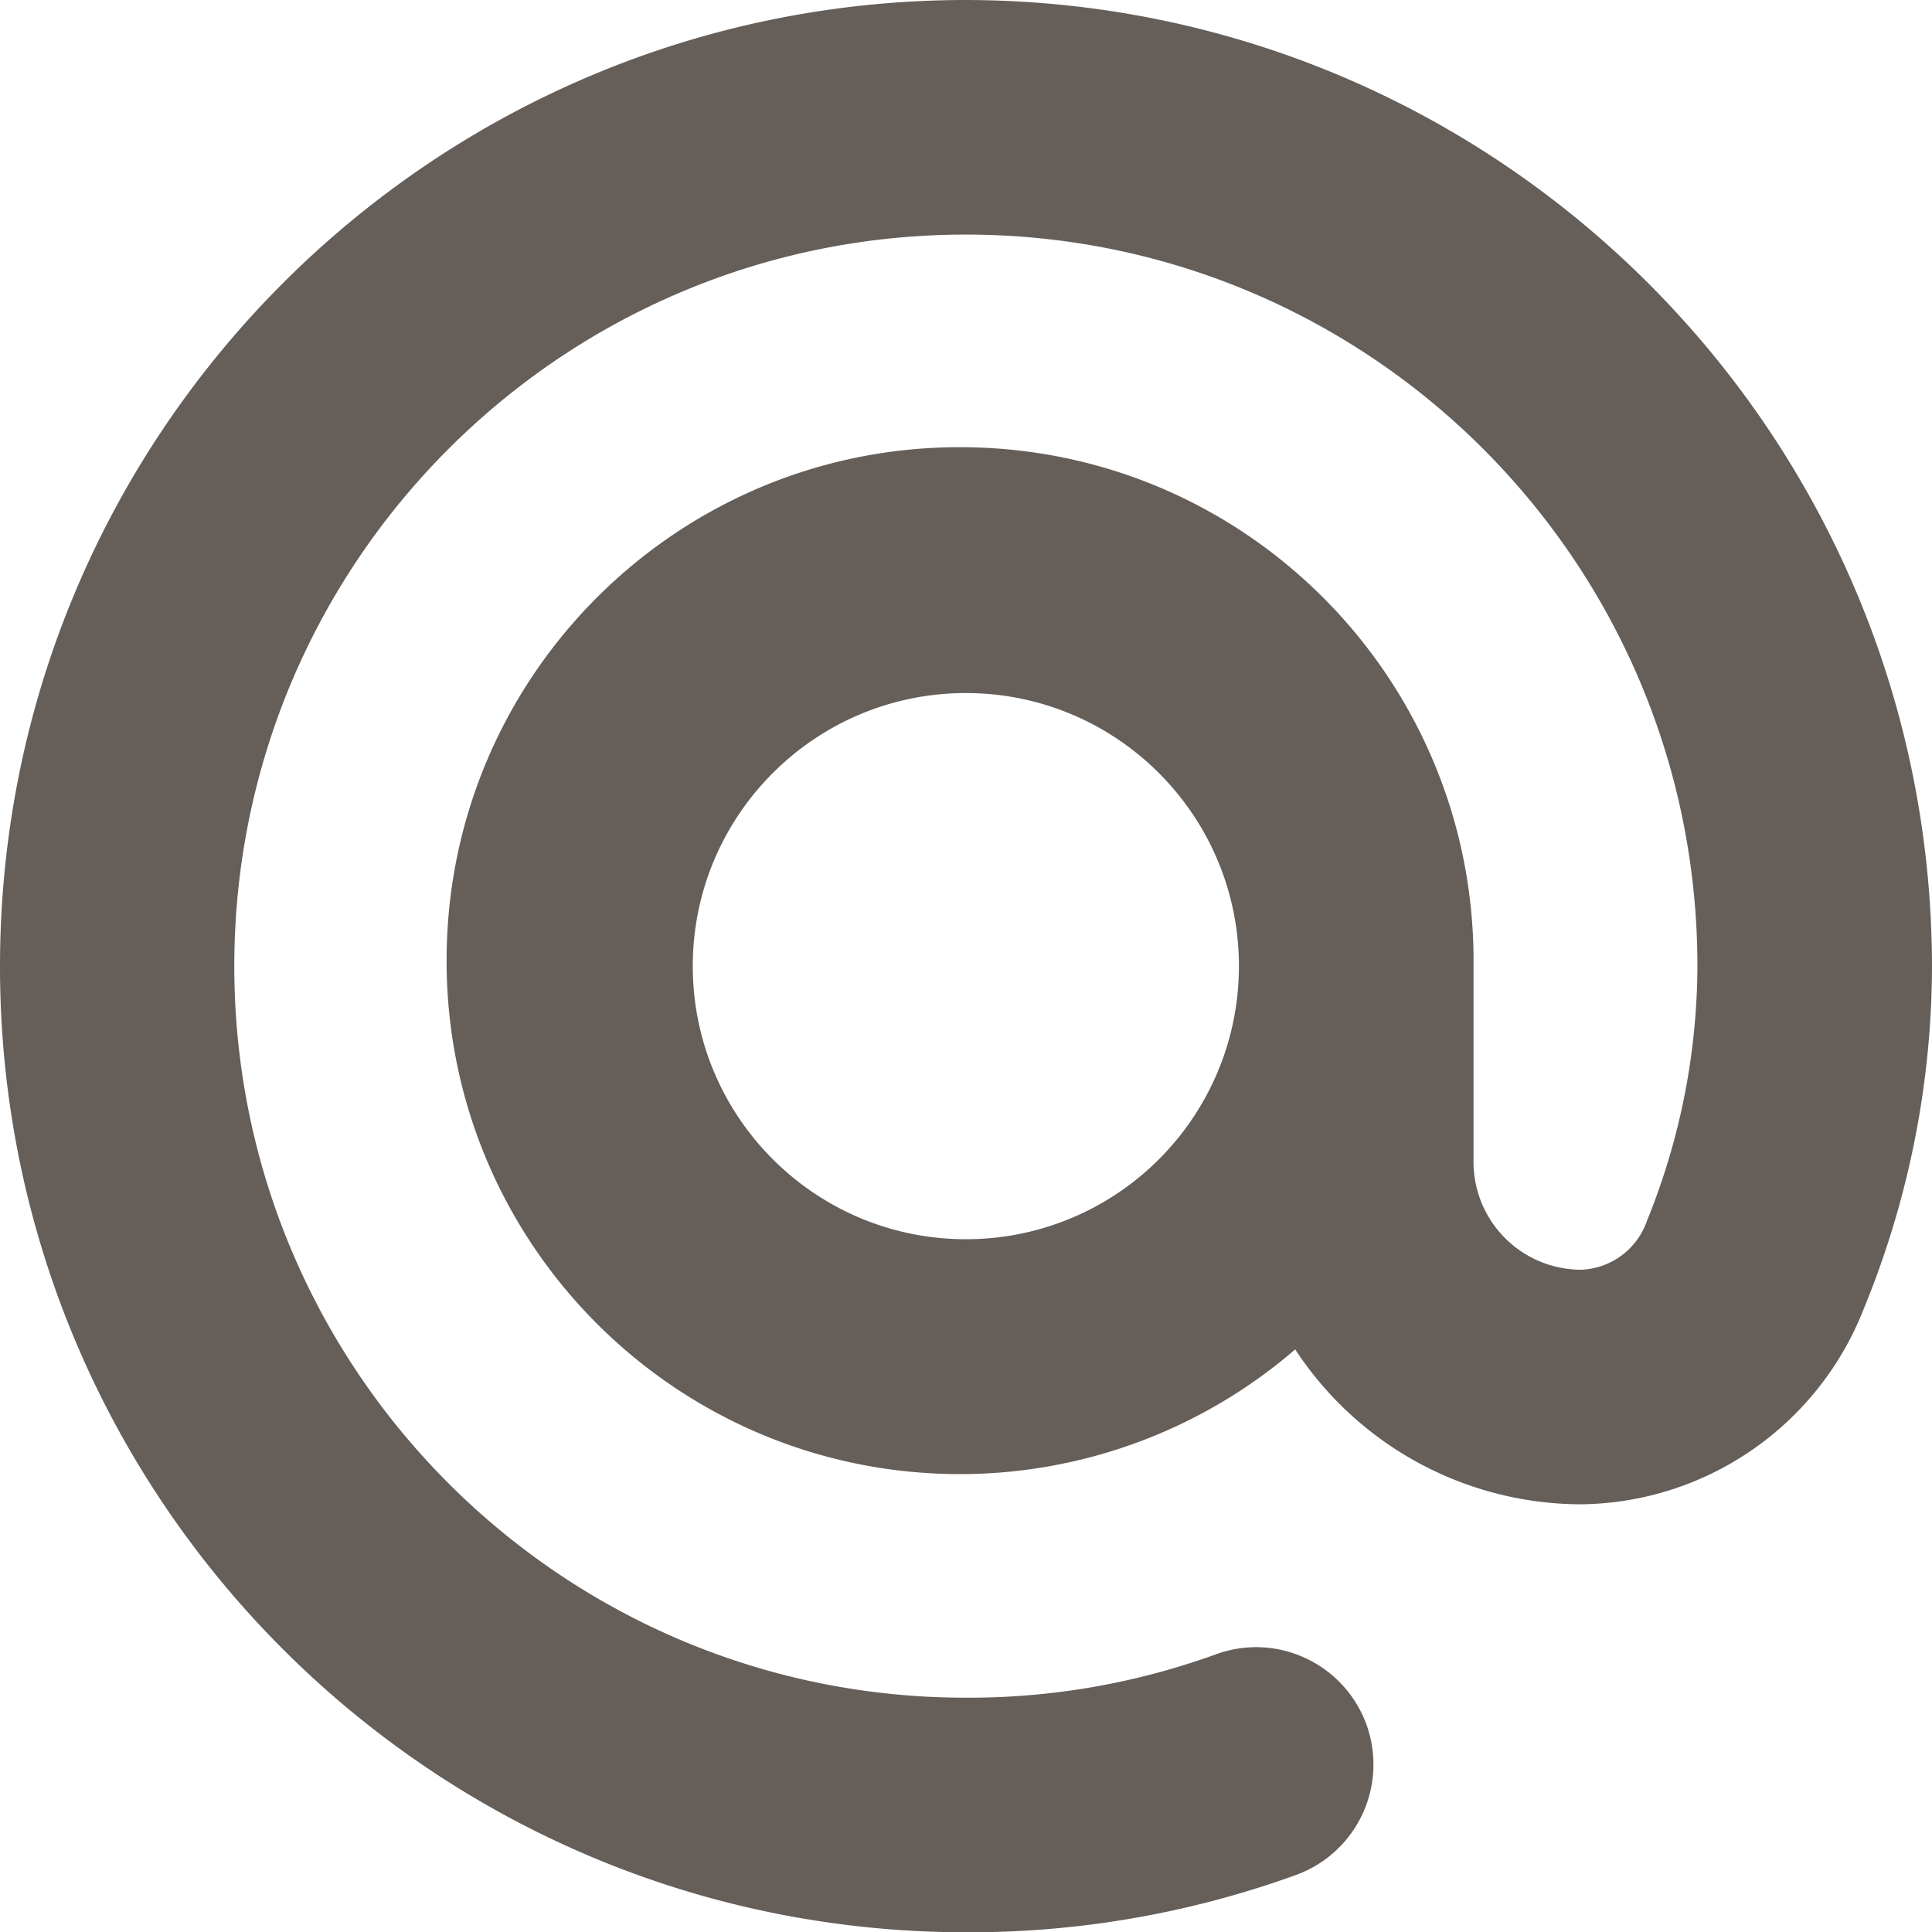 <?xml version="1.0" encoding="UTF-8"?> <svg xmlns="http://www.w3.org/2000/svg" viewBox="2.507 2.5 94.986 95"><g><path d="M49.993 2.5C23.767 2.515 2.507 23.774 2.507 50.014c0 26.211 21.26 47.471 47.486 47.486a47.128 47.128 0 0 0 16.25-2.825 5.78 5.78 0 0 0 3.437-7.412c-1.107-2.985-4.412-4.529-7.412-3.422a35.647 35.647 0 0 1-12.275 2.126C30.13 85.967 14.026 69.862 14.026 50S30.13 14.033 49.993 14.033 85.96 30.138 85.96 50a33.484 33.484 0 0 1-2.476 12.508 3.573 3.573 0 0 1-3.232 2.418 5.301 5.301 0 0 1-5.3-5.3V50c.145-13.936-11.024-25.366-24.974-25.512-13.935-.16-25.366 11.023-25.512 24.959-.16 13.95 11.023 25.366 24.959 25.526a25.251 25.251 0 0 0 16.76-6.13 16.84 16.84 0 0 0 14.067 7.615 15.1 15.1 0 0 0 13.891-9.625A44.5 44.5 0 0 0 97.493 50c-.044-26.211-21.29-47.456-47.5-47.5zm9.494 56.994a13.395 13.395 0 0 1-9.494 3.932c-7.412 0-13.426-6.014-13.426-13.426s6.014-13.426 13.426-13.426S63.418 42.588 63.418 50c0 3.699-1.5 7.062-3.931 9.494zM49.993 2.5C23.767 2.515 2.507 23.774 2.507 50.014c0 26.211 21.26 47.471 47.486 47.486a47.128 47.128 0 0 0 16.25-2.825 5.78 5.78 0 0 0 3.437-7.412c-1.107-2.985-4.412-4.529-7.412-3.422a35.647 35.647 0 0 1-12.275 2.126C30.13 85.967 14.026 69.862 14.026 50S30.13 14.033 49.993 14.033 85.96 30.138 85.96 50a33.484 33.484 0 0 1-2.476 12.508 3.573 3.573 0 0 1-3.232 2.418 5.301 5.301 0 0 1-5.3-5.3V50c.145-13.936-11.024-25.366-24.974-25.512-13.935-.16-25.366 11.023-25.512 24.959-.16 13.95 11.023 25.366 24.959 25.526a25.251 25.251 0 0 0 16.76-6.13 16.84 16.84 0 0 0 14.067 7.615 15.1 15.1 0 0 0 13.891-9.625A44.5 44.5 0 0 0 97.493 50c-.044-26.211-21.29-47.456-47.5-47.5zm9.494 56.994a13.395 13.395 0 0 1-9.494 3.932c-7.412 0-13.426-6.014-13.426-13.426s6.014-13.426 13.426-13.426S63.418 42.588 63.418 50c0 3.699-1.5 7.062-3.931 9.494zM49.993 2.5C23.767 2.515 2.507 23.774 2.507 50.014c0 26.211 21.26 47.471 47.486 47.486a47.128 47.128 0 0 0 16.25-2.825 5.78 5.78 0 0 0 3.437-7.412c-1.107-2.985-4.412-4.529-7.412-3.422a35.647 35.647 0 0 1-12.275 2.126C30.13 85.967 14.026 69.862 14.026 50S30.13 14.033 49.993 14.033 85.96 30.138 85.96 50a33.484 33.484 0 0 1-2.476 12.508 3.573 3.573 0 0 1-3.232 2.418 5.301 5.301 0 0 1-5.3-5.3V50c.145-13.936-11.024-25.366-24.974-25.512-13.935-.16-25.366 11.023-25.512 24.959-.16 13.95 11.023 25.366 24.959 25.526a25.251 25.251 0 0 0 16.76-6.13 16.84 16.84 0 0 0 14.067 7.615 15.1 15.1 0 0 0 13.891-9.625A44.5 44.5 0 0 0 97.493 50c-.044-26.211-21.29-47.456-47.5-47.5zm9.494 56.994a13.395 13.395 0 0 1-9.494 3.932c-7.412 0-13.426-6.014-13.426-13.426s6.014-13.426 13.426-13.426S63.418 42.588 63.418 50c0 3.699-1.5 7.062-3.931 9.494z" fill="#665e59" opacity="1" data-original="#000000" class=""></path></g></svg> 